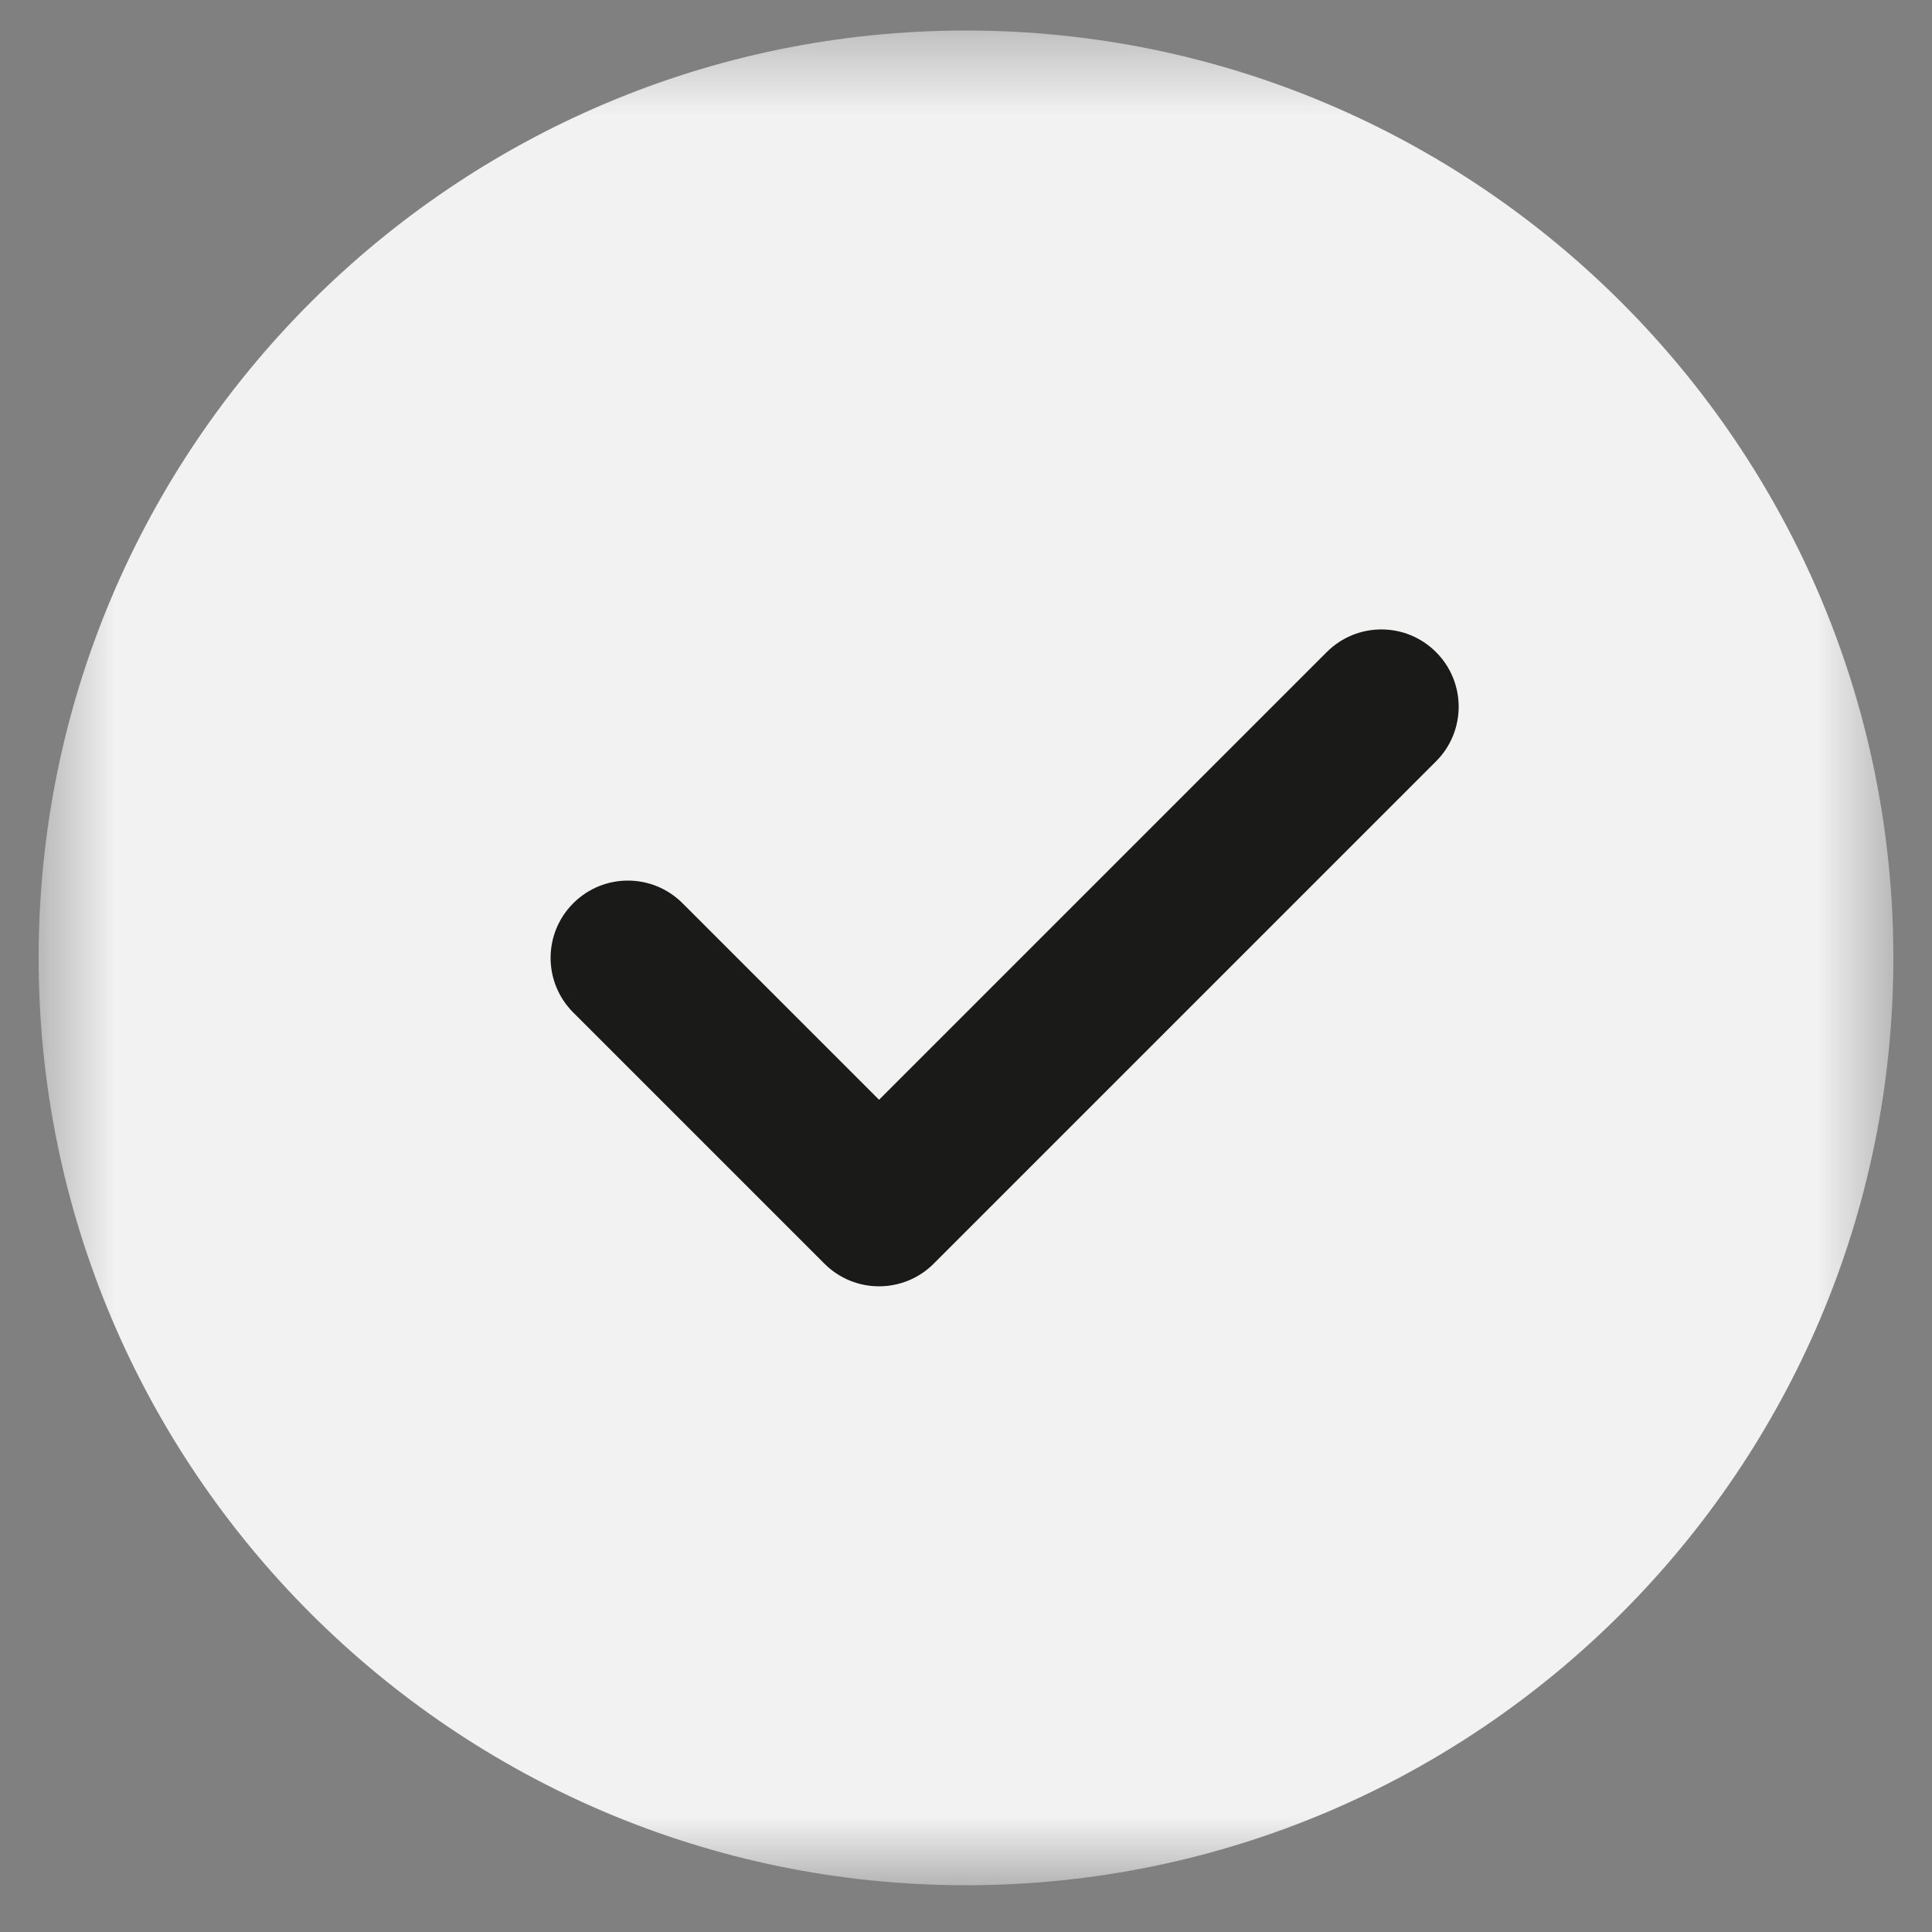 <svg xmlns="http://www.w3.org/2000/svg" fill="none" viewBox="0 0 25 25" height="25" width="25">
<rect x="0" y="0" width="25" height="25" fill="#808080" stroke="none"/>
<mask height="25" width="25" y="0" x="0" maskUnits="userSpaceOnUse" style="mask-type:luminance" id="mask0_114_1102">
<path fill="white" d="M24.5 0.395H0.5V24.395H24.5V0.395Z"></path>
</mask>
<g mask="url(#mask0_114_1102)">
<path fill="#F2F2F2" d="M12.5 0.395C5.883 0.395 0.5 5.777 0.5 12.395C0.5 19.012 5.883 24.395 12.5 24.395C19.117 24.395 24.5 19.012 24.5 12.395C24.5 5.777 19.117 0.395 12.5 0.395Z"></path>
<path fill="#1A1B18" d="M18.582 9.852L12.082 16.352C11.887 16.547 11.631 16.645 11.375 16.645C11.119 16.645 10.863 16.547 10.668 16.352L7.418 13.102C7.027 12.711 7.027 12.079 7.418 11.688C7.809 11.297 8.441 11.297 8.832 11.688L11.375 14.231L17.168 8.438C17.559 8.047 18.191 8.047 18.582 8.438C18.973 8.829 18.973 9.461 18.582 9.852Z"></path>
</g>
</svg>
